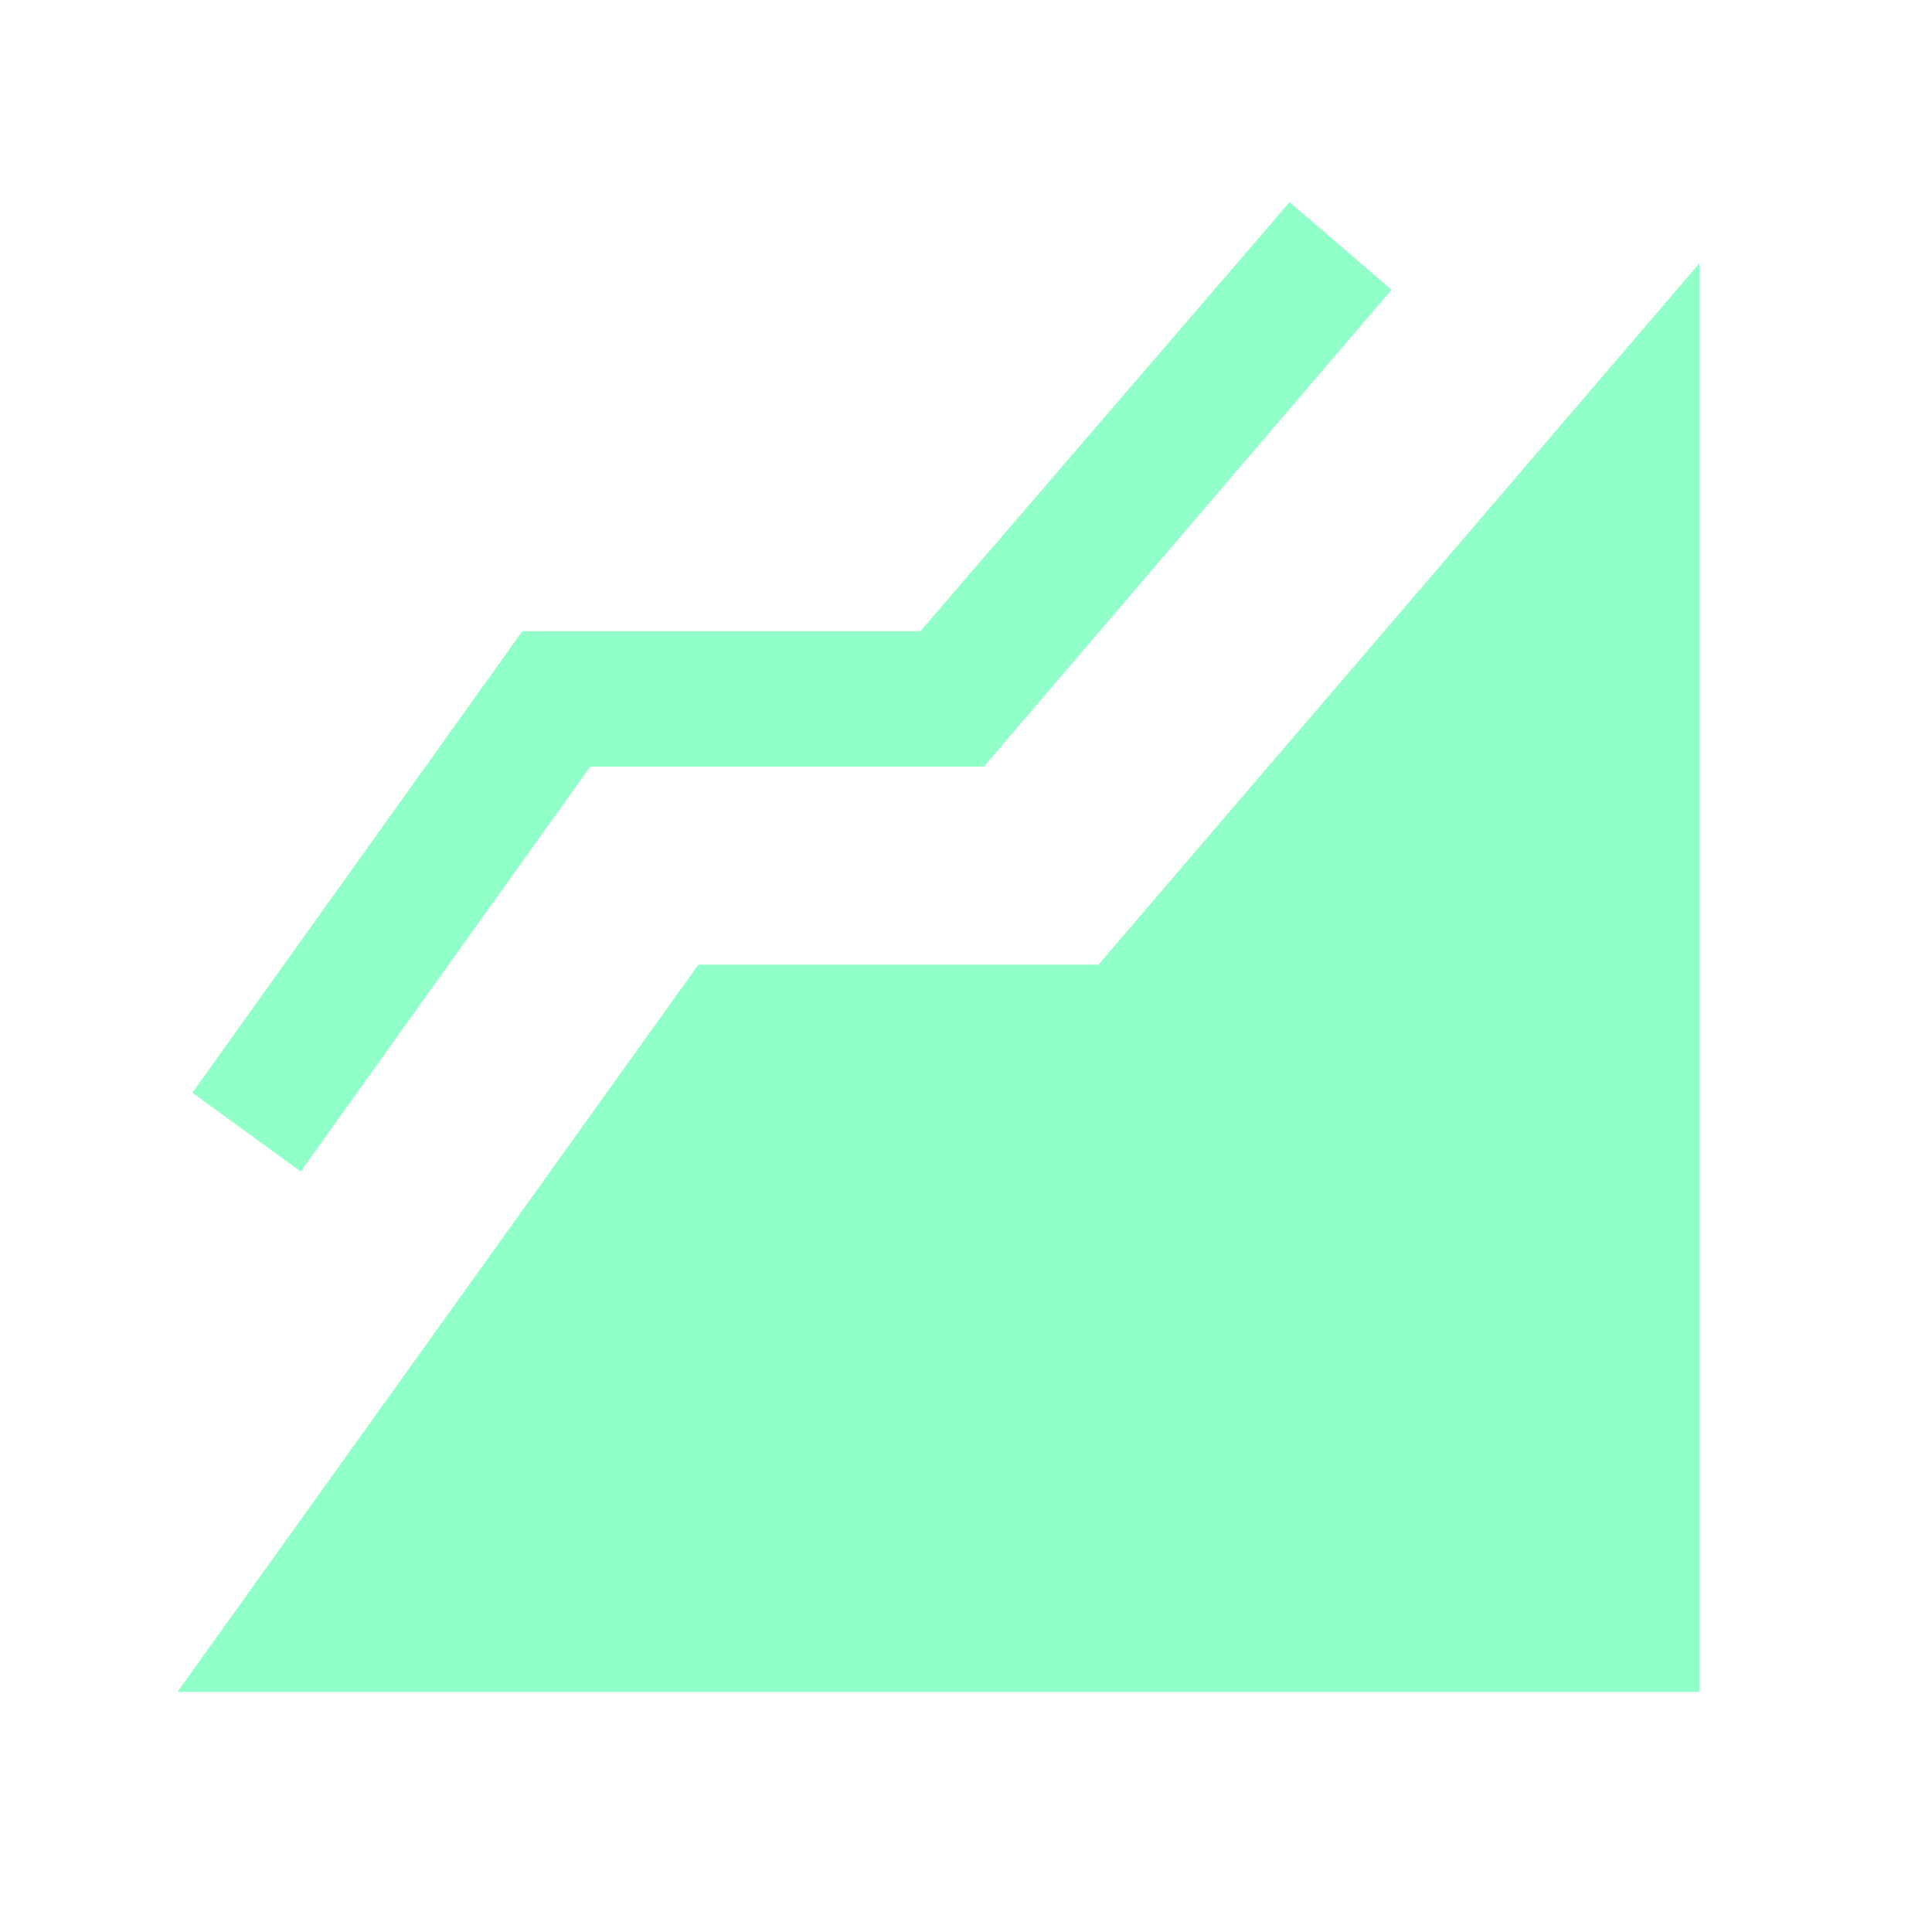 <?xml version="1.0" encoding="UTF-8"?> <svg xmlns="http://www.w3.org/2000/svg" width="63" height="63" viewBox="0 0 63 63" fill="none"><mask id="mask0_958_11777" style="mask-type:alpha" maskUnits="userSpaceOnUse" x="0" y="0" width="63" height="63"><rect x="0.285" y="0.454" width="61.92" height="61.92" fill="#7C6BE5"></rect></mask><g mask="url(#mask0_958_11777)"><mask id="mask1_958_11777" style="mask-type:alpha" maskUnits="userSpaceOnUse" x="0" y="0" width="63" height="63"><rect x="0.583" y="0.529" width="61.92" height="61.92" fill="#7C6BE5"></rect></mask><g mask="url(#mask1_958_11777)"><mask id="mask2_958_11777" style="mask-type:alpha" maskUnits="userSpaceOnUse" x="0" y="0" width="63" height="63"><rect x="0.69" y="0.442" width="62" height="62" fill="#D9D9D9"></rect></mask><g mask="url(#mask2_958_11777)"><path d="M5.785 55.17L22.772 31.457H35.818L55.419 8.581V55.17H5.785ZM9.805 38.202L6.272 35.633L17.031 20.583H30.012L42.053 6.59L45.376 9.449L32.083 24.999H19.247L9.805 38.202Z" fill="#90FFC8"></path></g></g></g></svg> 
